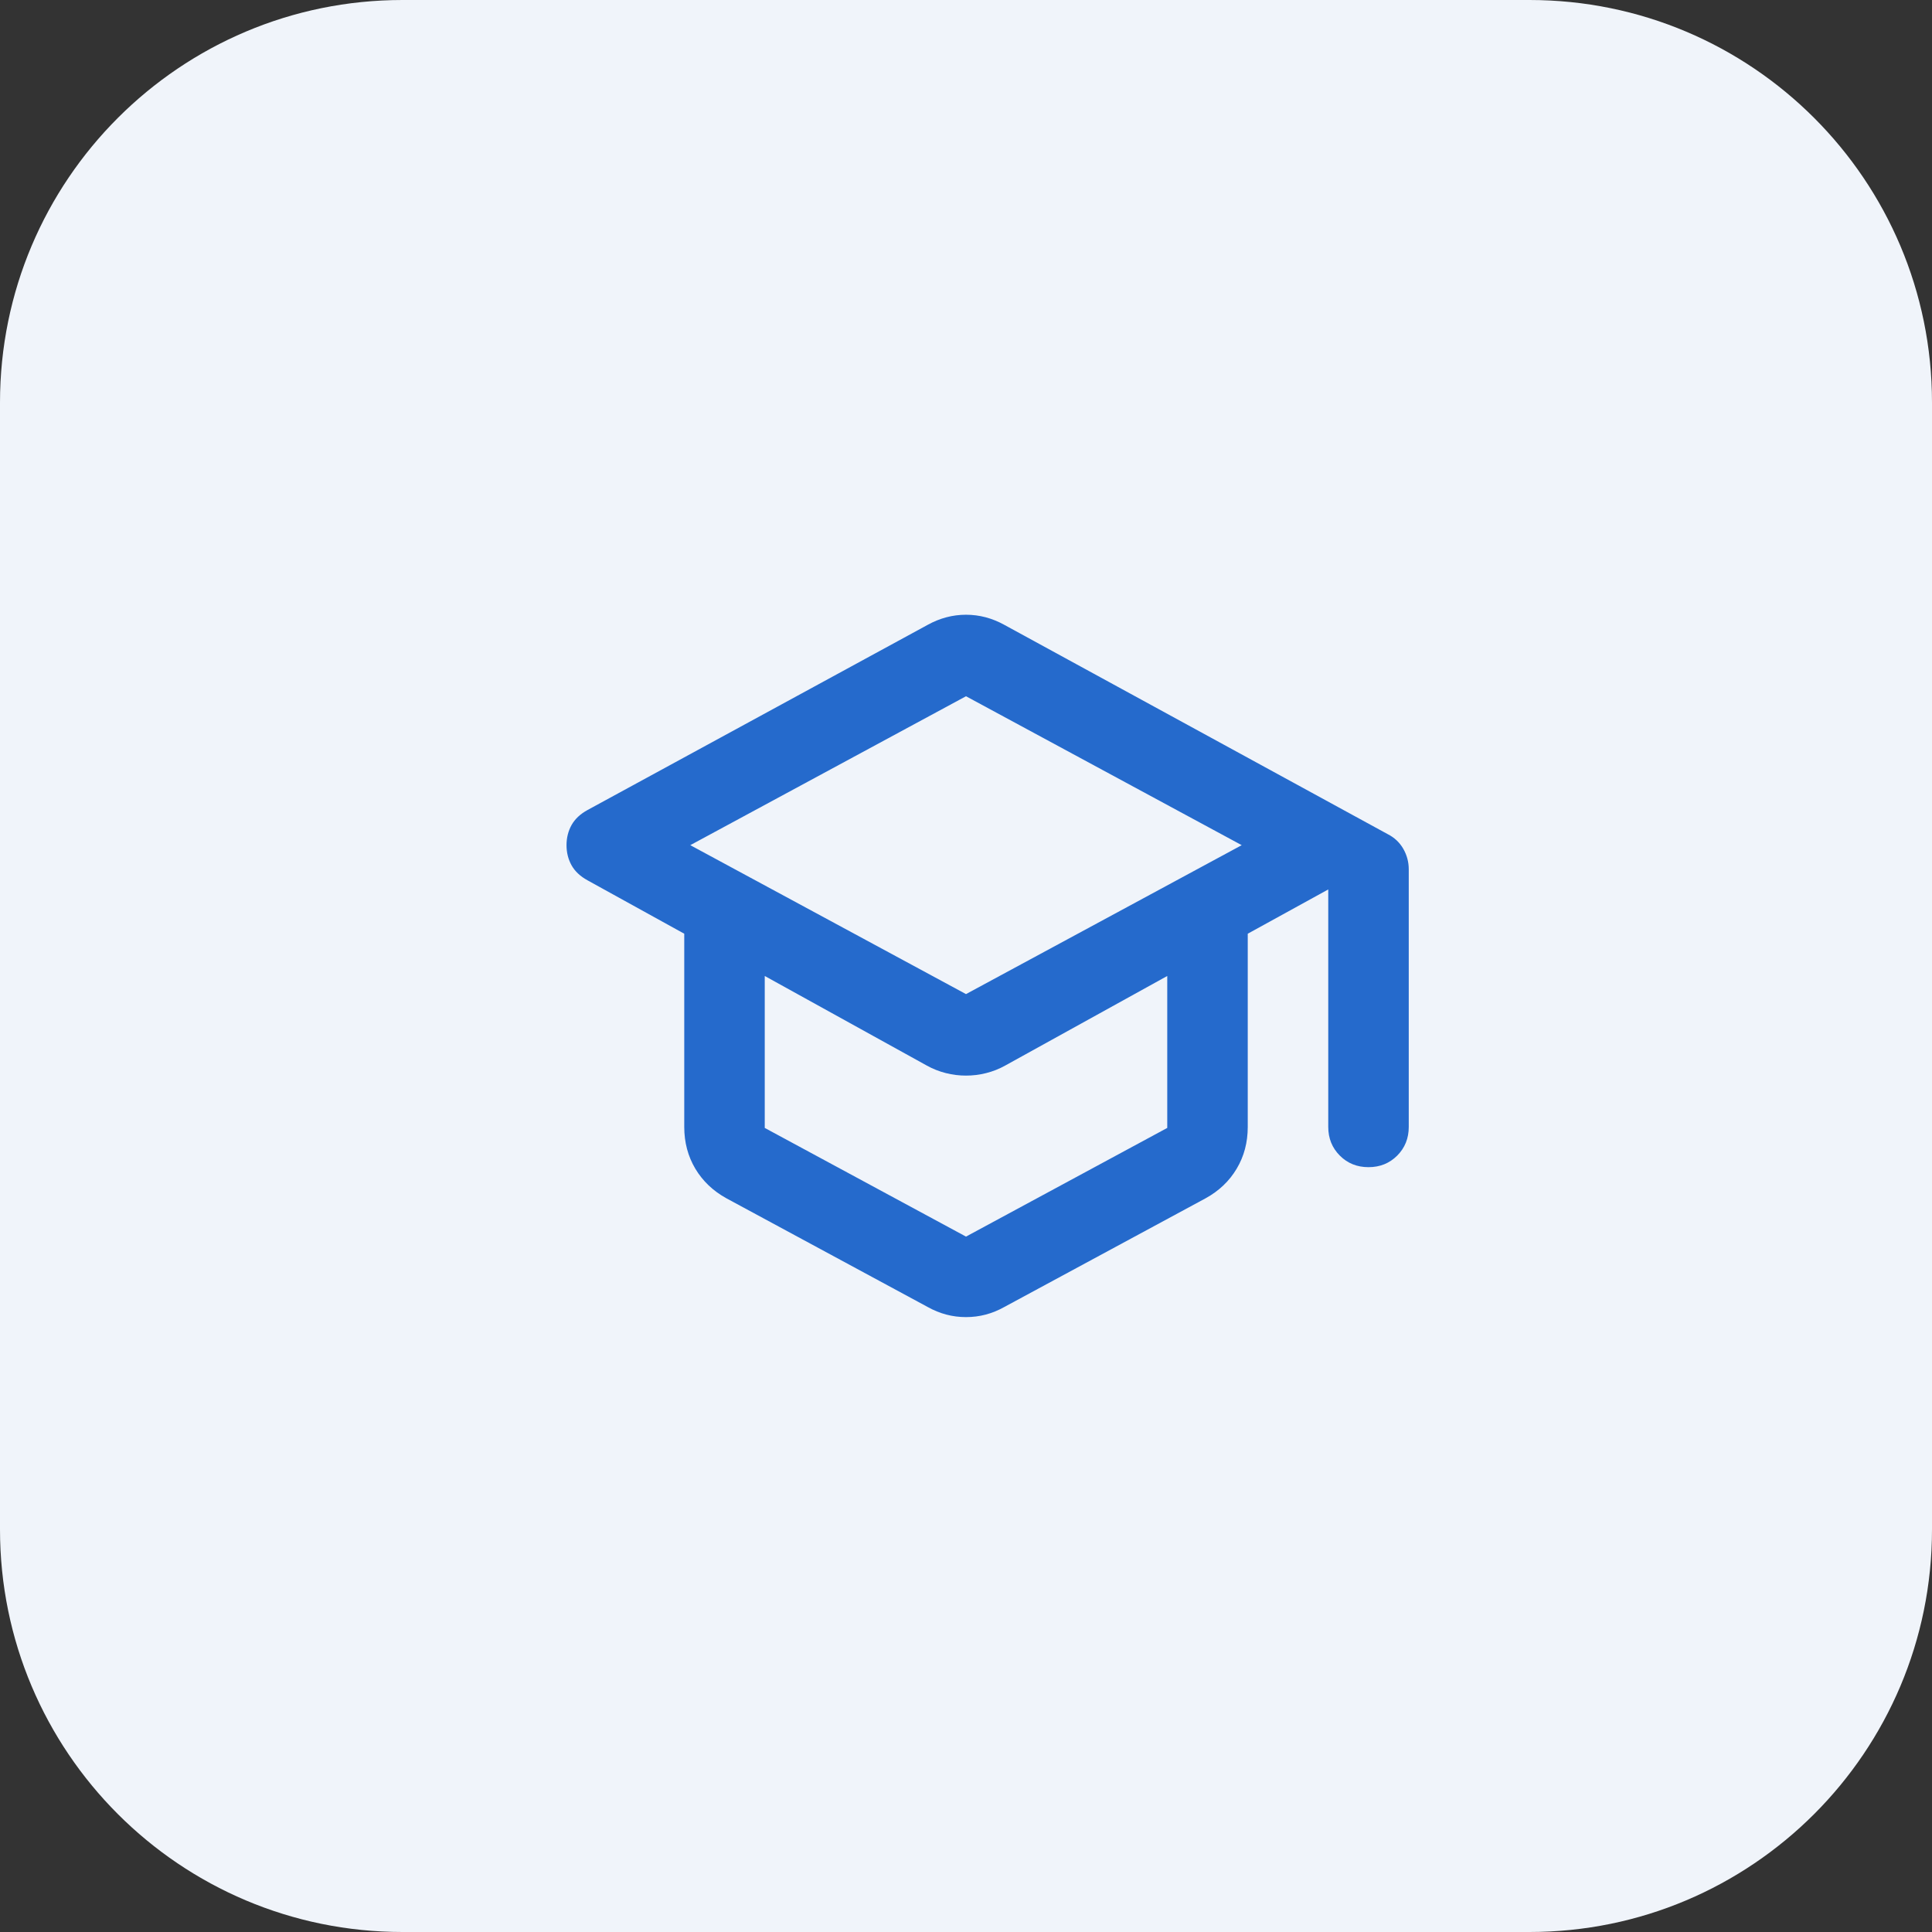 <svg width="48" height="48" viewBox="0 0 48 48" fill="none" xmlns="http://www.w3.org/2000/svg">
<rect x="0" y="0" width="48" height="48" fill="#333333" stroke="none"/>
<path d="M0 10C0 4.477 4.477 0 10 0H38C43.523 0 48 4.477 48 10V38C48 43.523 43.523 48 38 48H10C4.477 48 0 43.523 0 38V10Z" fill="#F0F4FA"/>
<mask id="mask0_12234_4971" style="mask-type:alpha" maskUnits="userSpaceOnUse" x="12" y="12" width="24" height="24">
<rect x="12" y="12" width="24" height="24" fill="#D9D9D9"/>
</mask>
<g mask="url(#mask0_12234_4971)">
<path d="M18.05 29.773C17.717 29.59 17.459 29.344 17.275 29.036C17.092 28.728 17 28.382 17 27.998V23.198L14.6 21.873C14.417 21.773 14.284 21.648 14.2 21.498C14.117 21.348 14.075 21.182 14.075 20.998C14.075 20.815 14.117 20.648 14.2 20.498C14.284 20.348 14.417 20.223 14.6 20.123L23.05 15.523C23.2 15.44 23.354 15.378 23.513 15.336C23.671 15.294 23.834 15.273 24 15.273C24.167 15.273 24.329 15.294 24.488 15.336C24.646 15.378 24.8 15.44 24.95 15.523L34.475 20.723C34.642 20.807 34.771 20.928 34.863 21.086C34.954 21.244 35 21.415 35 21.598V27.998C35 28.282 34.904 28.519 34.713 28.711C34.521 28.903 34.283 28.998 34 28.998C33.717 28.998 33.479 28.903 33.288 28.711C33.096 28.519 33 28.282 33 27.998V22.098L31 23.198V27.998C31 28.382 30.909 28.728 30.725 29.036C30.542 29.344 30.284 29.59 29.95 29.773L24.95 32.473C24.8 32.557 24.646 32.619 24.488 32.661C24.329 32.703 24.167 32.723 24 32.723C23.834 32.723 23.671 32.703 23.513 32.661C23.354 32.619 23.2 32.557 23.05 32.473L18.05 29.773ZM24 24.698L30.85 20.998L24 17.298L17.15 20.998L24 24.698ZM24 30.723L29 28.023V24.248L24.975 26.473C24.825 26.557 24.667 26.619 24.5 26.661C24.334 26.703 24.167 26.723 24 26.723C23.834 26.723 23.667 26.703 23.5 26.661C23.334 26.619 23.175 26.557 23.025 26.473L19 24.248V28.023L24 30.723Z" fill="#256ACC"/>
</g>
</svg>
